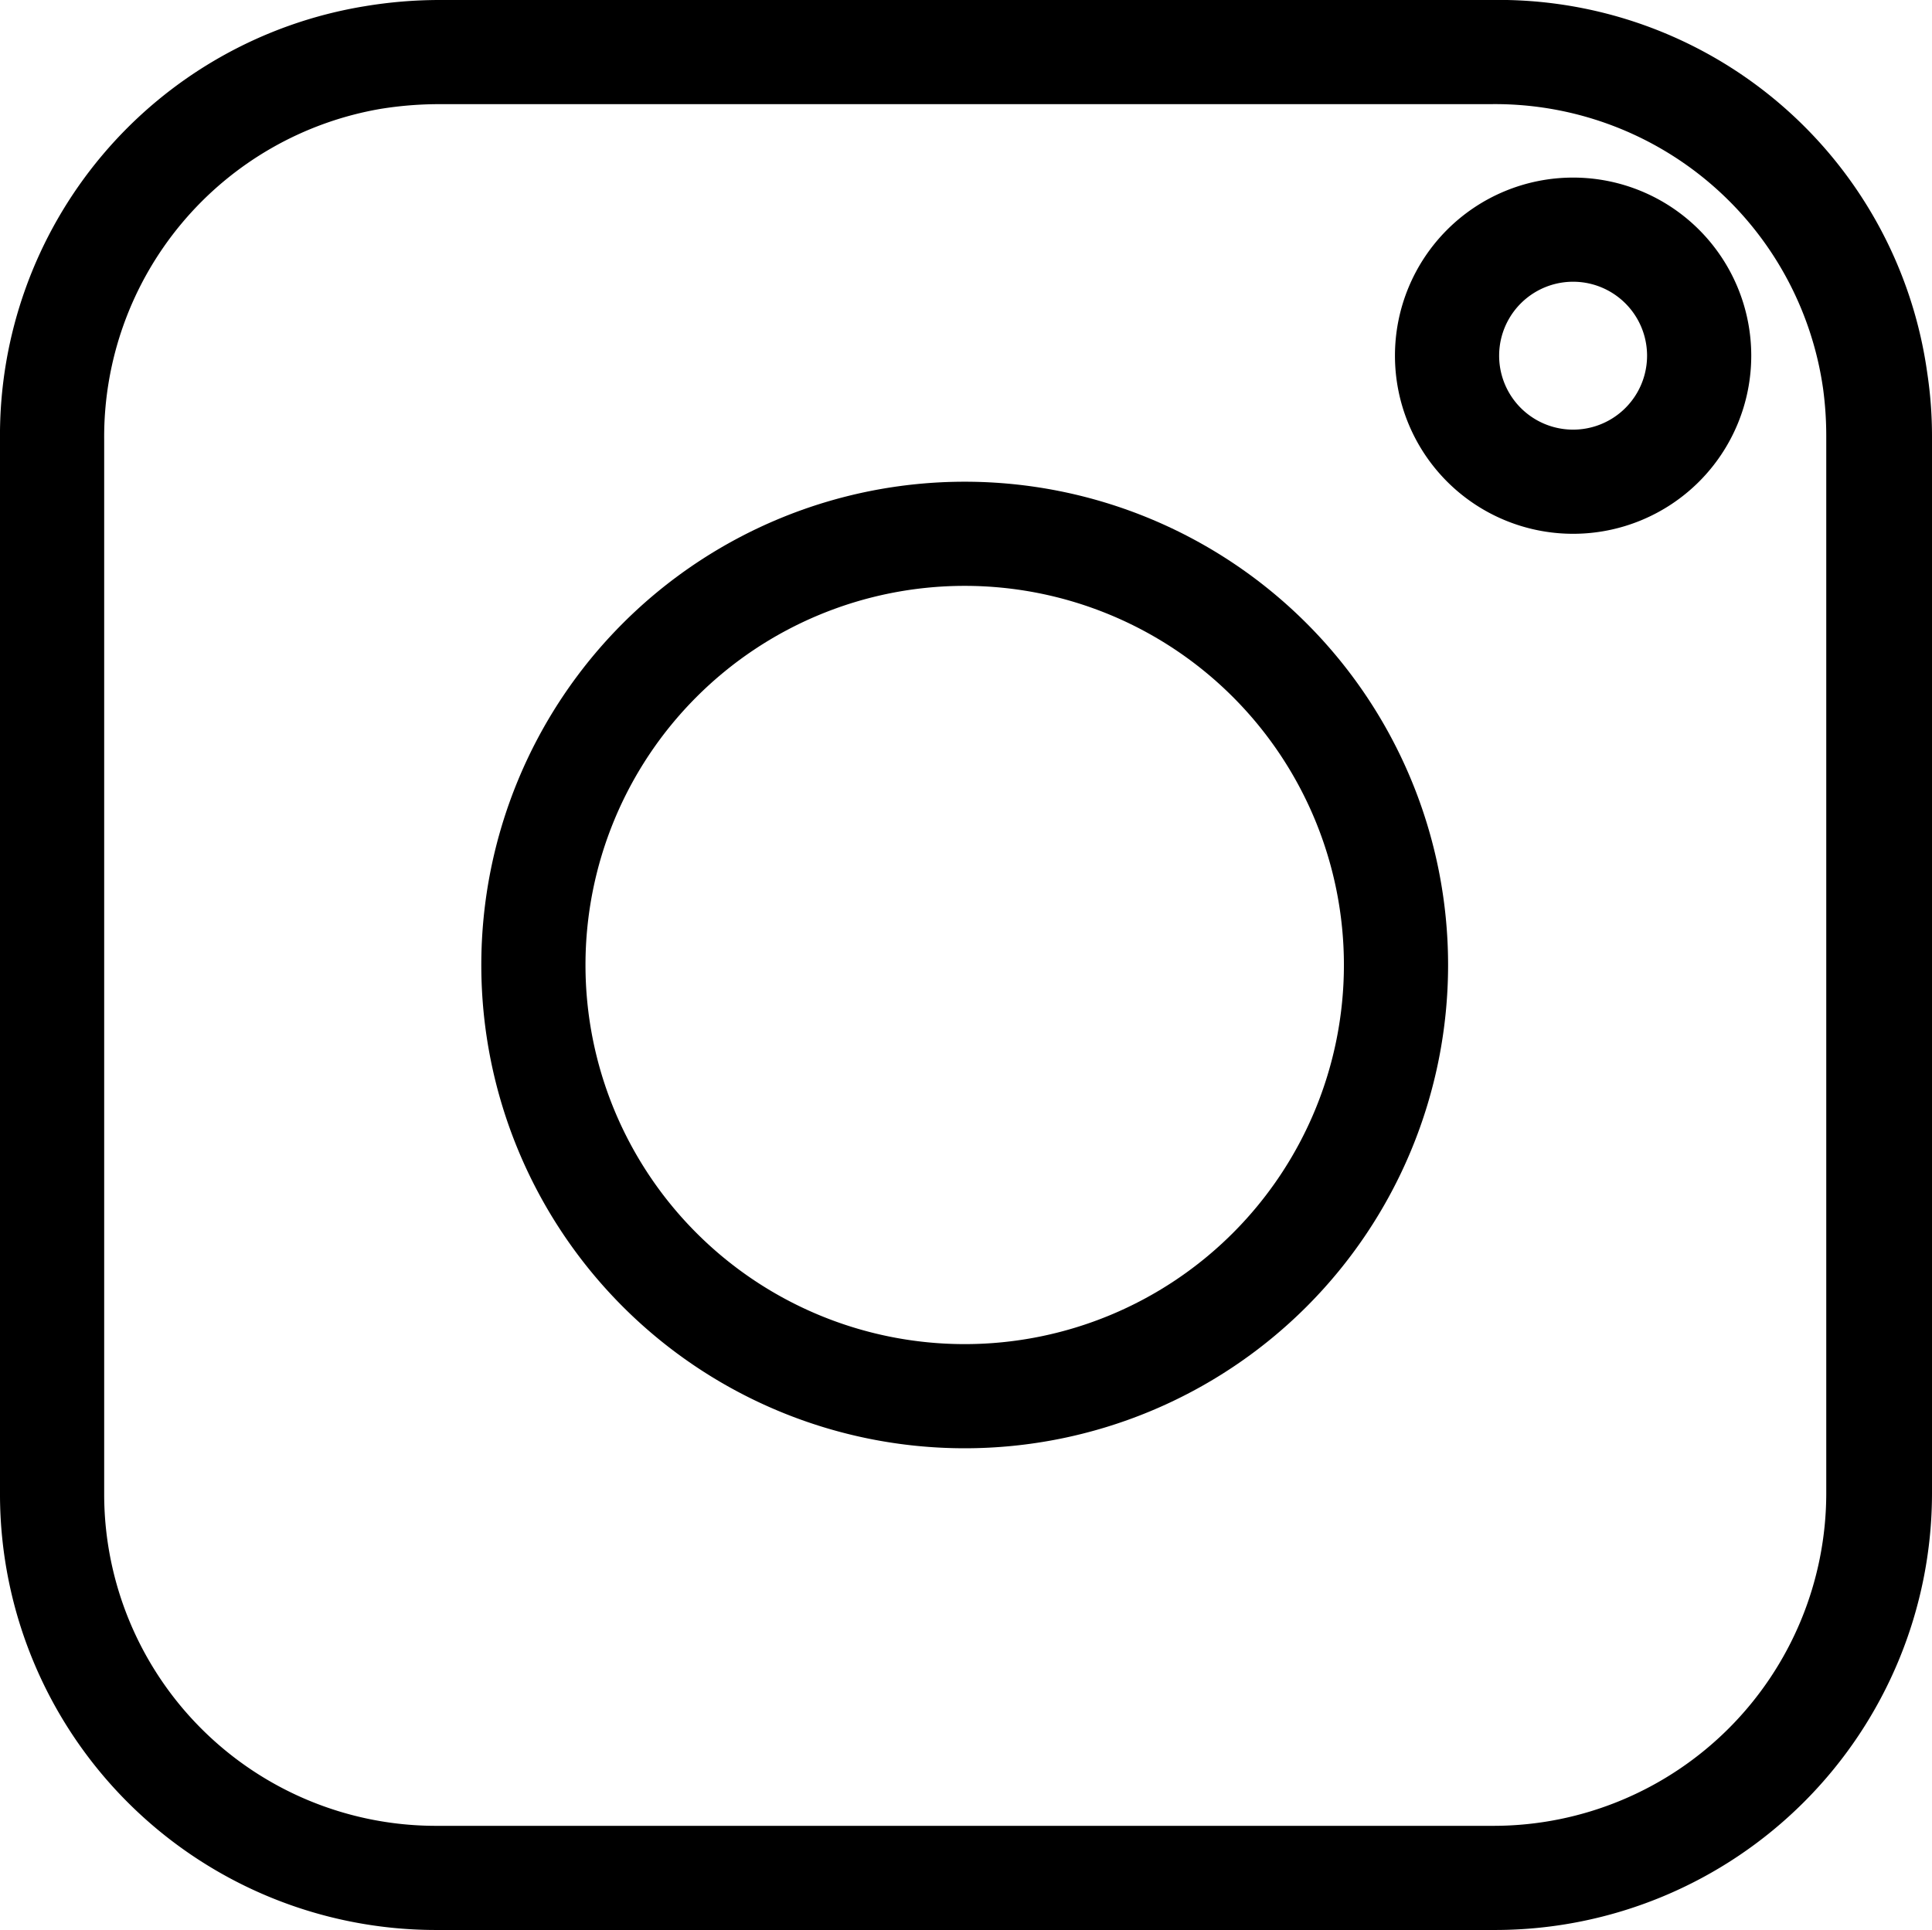 <?xml version="1.0" encoding="UTF-8"?> <svg xmlns="http://www.w3.org/2000/svg" viewBox="0 0 37.09 37.06"><title>Ресурс 1</title><g id="Слой_2" data-name="Слой 2"><g id="Слой_1-2" data-name="Слой 1"><g id="Слой_1-2-2" data-name="Слой 1-2"><path d="M18.52,27.81h0a9.28,9.28,0,0,1,0-18.56h0a9.28,9.28,0,0,1,0,18.56Zm0-16.56a7.28,7.28,0,0,0,0,14.56h0a7.28,7.28,0,0,0,0-14.56Z"></path><path d="M18.52,37.06H8.35A8.37,8.37,0,0,1,0,28.73V8.44A8.35,8.35,0,0,1,7,.12,8.75,8.75,0,0,1,8.44,0H28.61A8.31,8.31,0,0,1,37,7.17a8.08,8.08,0,0,1,.09,1.2h0V28.68a8.39,8.39,0,0,1-8.37,8.38ZM20.35,2H8.44a7.08,7.08,0,0,0-1.13.09A6.39,6.39,0,0,0,2,8.44V28.72a6.37,6.37,0,0,0,6.34,6.34H28.69a6.39,6.39,0,0,0,6.37-6.38V8.37h0a6.8,6.8,0,0,0-.06-.9A6.36,6.36,0,0,0,28.61,2Zm9.85,8.25h0a3.42,3.42,0,1,1,0-6.84h0a3.42,3.42,0,0,1,0,6.84Zm0-2h0a1.42,1.42,0,1,0,0-2.84h0a1.42,1.42,0,0,0,0,2.84Z"></path></g></g></g></svg> 